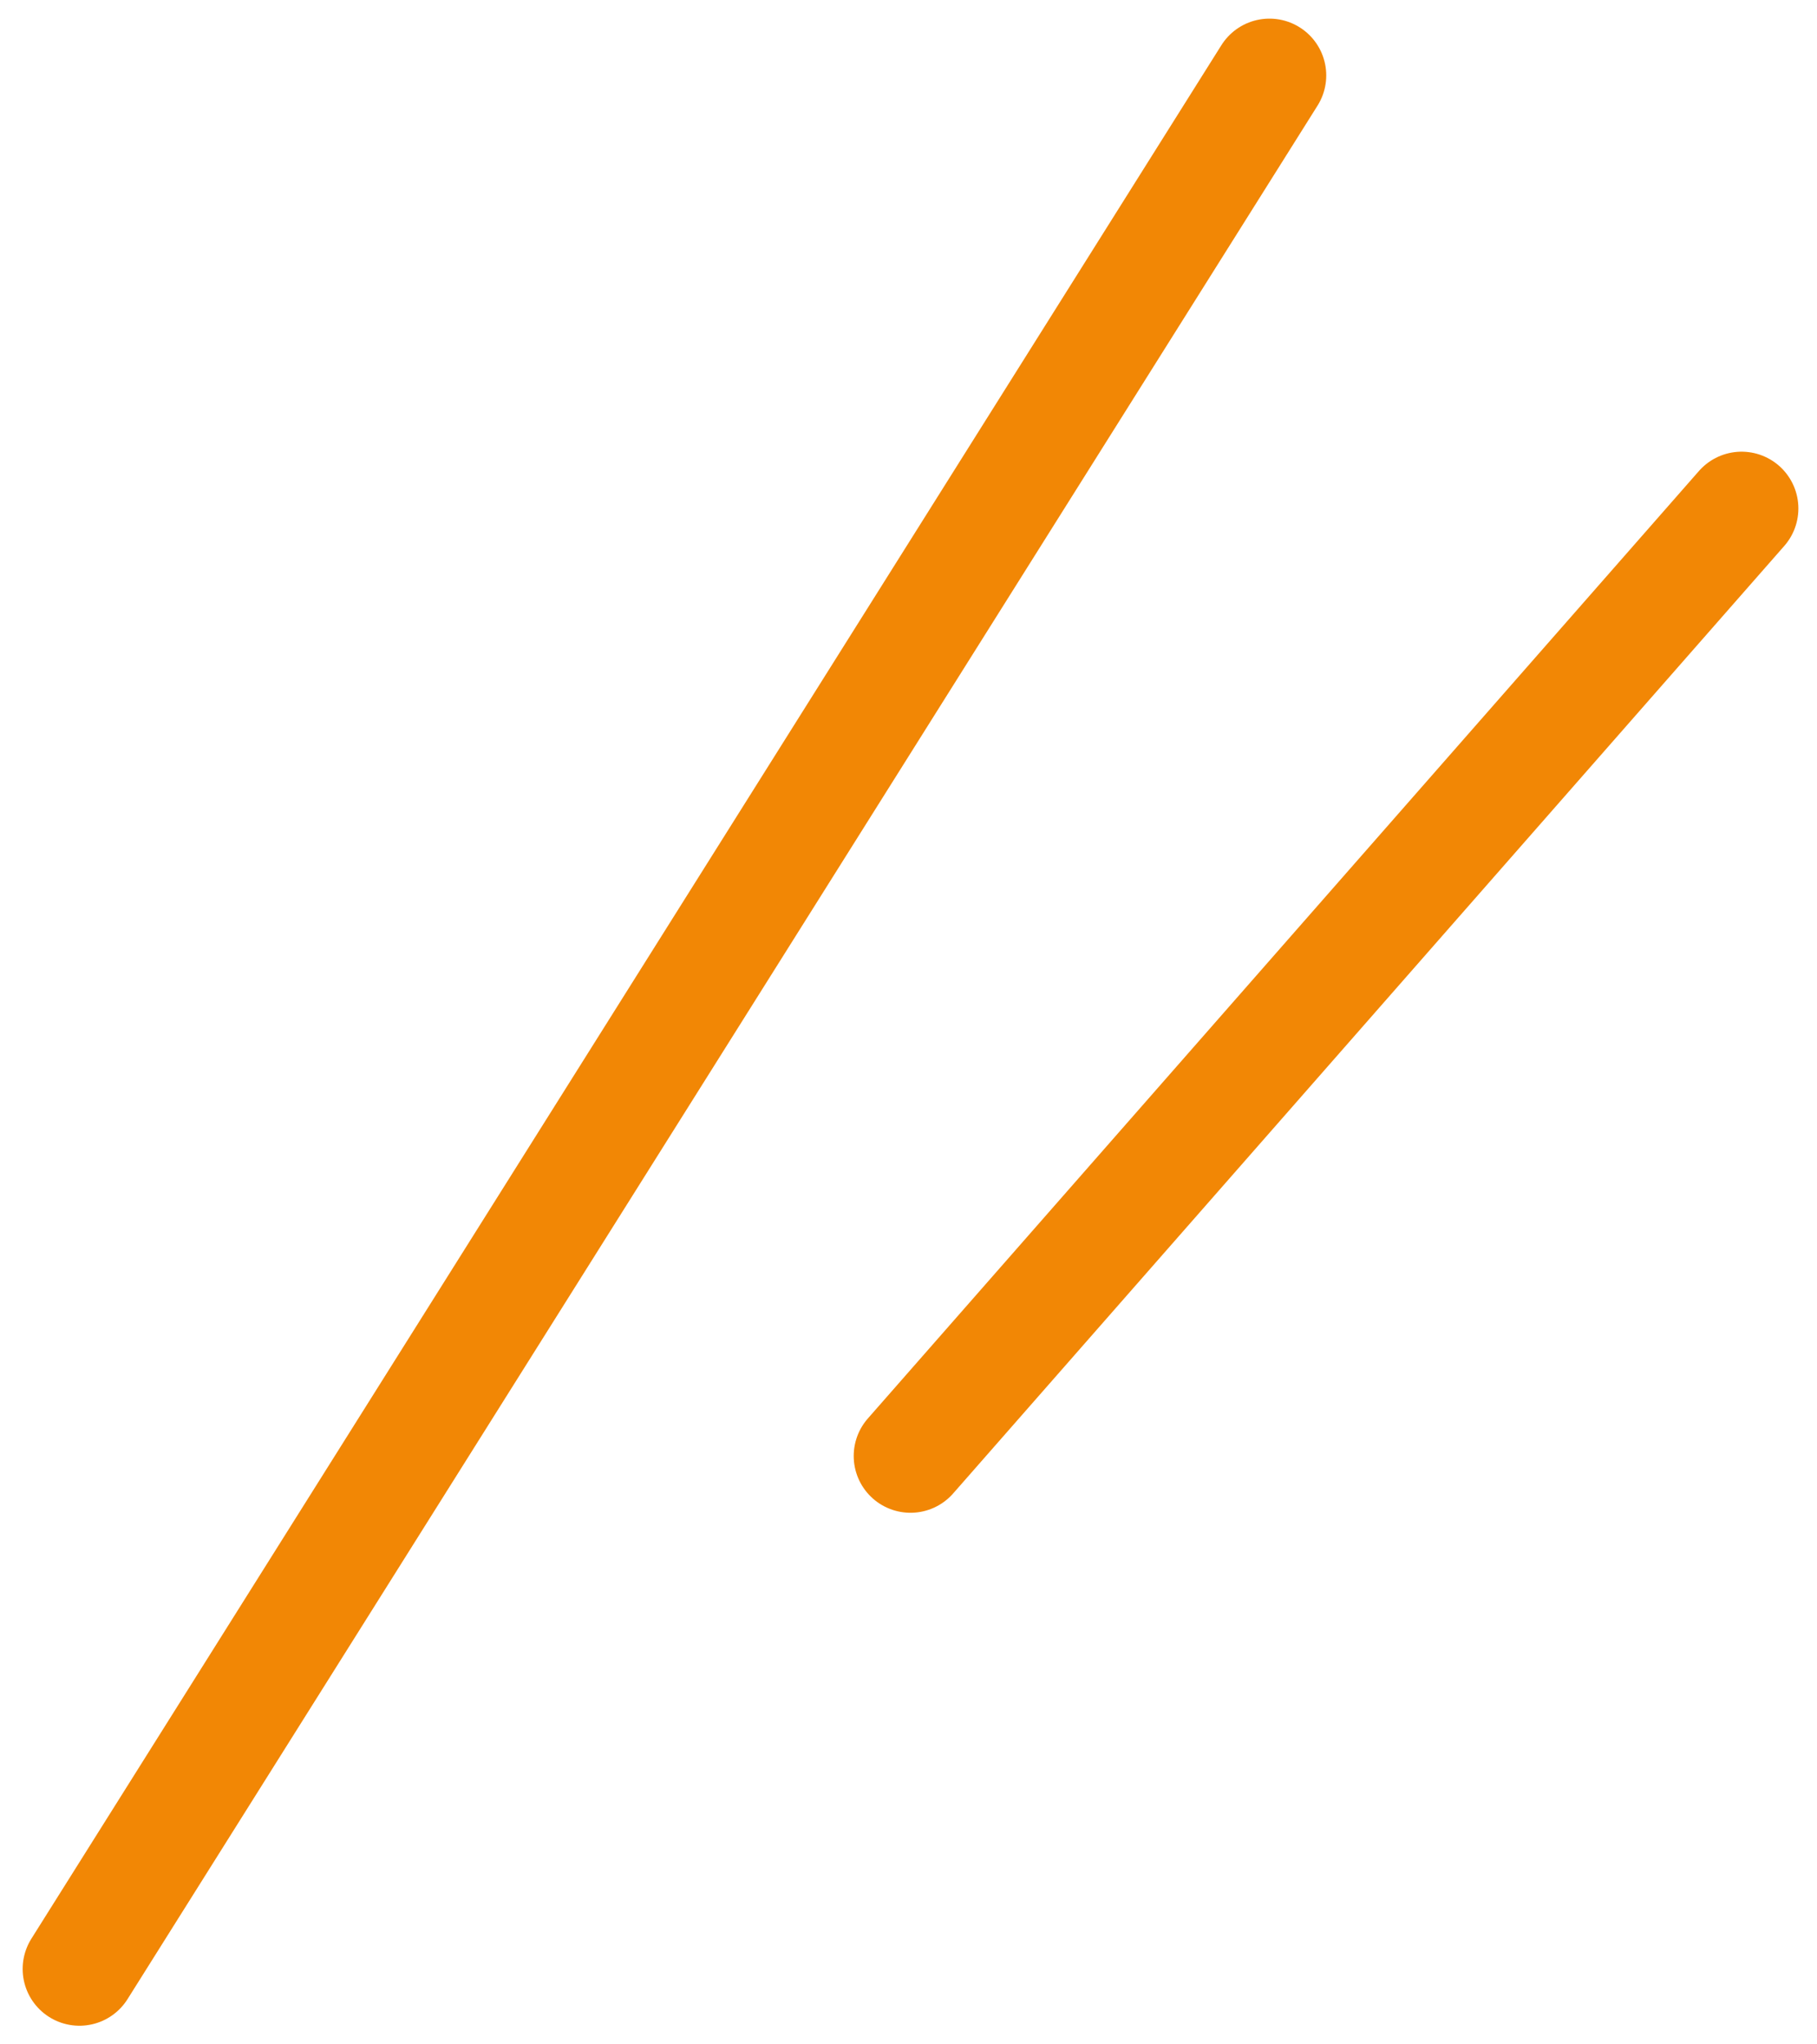 <svg width="32" height="36" viewBox="0 0 32 36" fill="none" xmlns="http://www.w3.org/2000/svg">
<path d="M1.399 34.672L22.357 1.328" stroke="#F28705" stroke-width="2" stroke-linecap="round" stroke-linejoin="round"/>
<path d="M30.672 8.954L16.035 25.639" stroke="#F28705" stroke-width="2" stroke-linecap="round" stroke-linejoin="round"/>
</svg>
